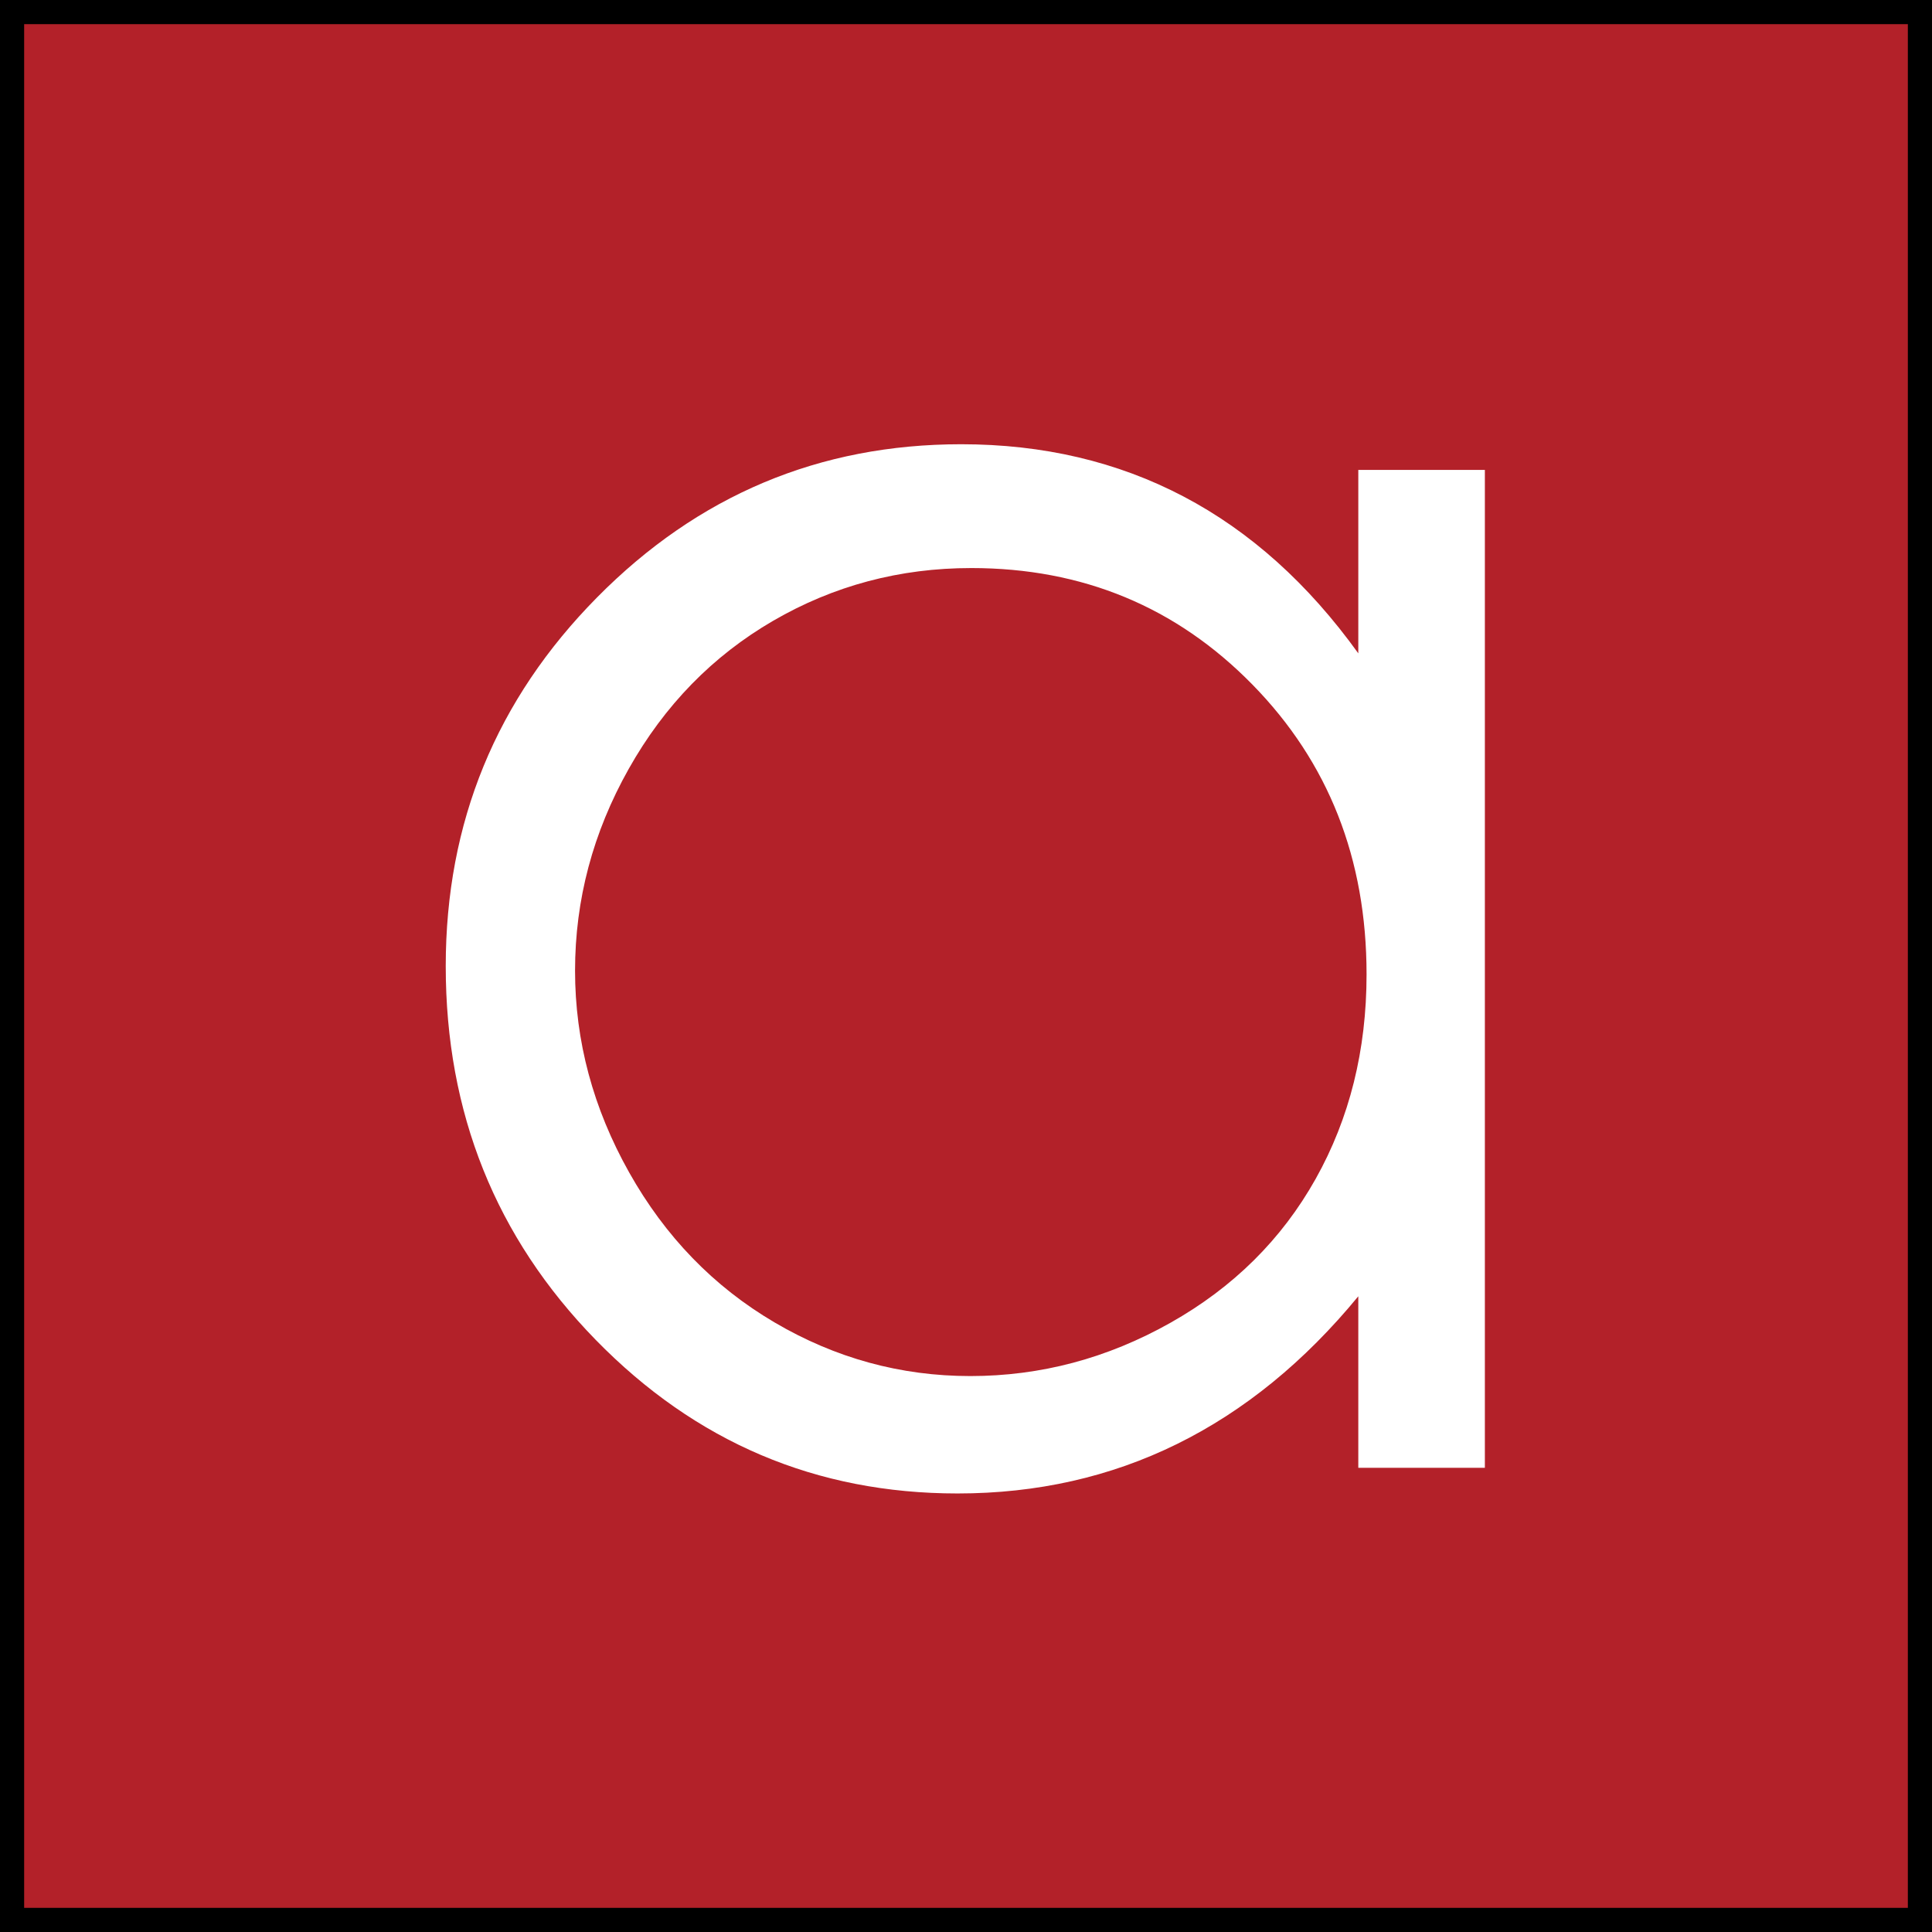<?xml version="1.0" encoding="UTF-8" standalone="no"?><!DOCTYPE svg PUBLIC "-//W3C//DTD SVG 1.1//EN" "http://www.w3.org/Graphics/SVG/1.1/DTD/svg11.dtd"><svg width="100%" height="100%" viewBox="0 0 1000 1000" version="1.1" xmlns="http://www.w3.org/2000/svg" xmlns:xlink="http://www.w3.org/1999/xlink" xml:space="preserve" xmlns:serif="http://www.serif.com/" style="fill-rule:evenodd;clip-rule:evenodd;"><rect x="0" y="0" width="1000" height="1000" fill="#808080" stroke="none"/><rect x="6.25" y="6.25" width="987.5" height="987.5" style="fill:#b32129;stroke:#000;stroke-width:12.5px;"/><path d="M768.566,243.229l0,516.493l-65.511,0l0,-88.772c-27.85,33.863 -59.102,59.34 -93.757,76.43c-34.654,17.089 -72.552,25.634 -113.694,25.634c-73.107,0 -135.532,-26.505 -187.277,-79.515c-51.744,-53.01 -77.616,-117.493 -77.616,-193.447c0,-74.373 26.109,-137.985 78.328,-190.837c52.219,-52.852 115.04,-79.278 188.463,-79.278c42.409,0 80.782,9.02 115.119,27.059c34.338,18.039 64.483,45.098 90.434,81.177l0,-94.944l65.511,0Zm-265.842,50.795c-37.028,0 -71.207,9.099 -102.539,27.296c-31.331,18.198 -56.254,43.753 -74.768,76.667c-18.514,32.914 -27.771,67.727 -27.771,104.438c0,36.395 9.336,71.208 28.009,104.438c18.672,33.23 43.753,59.102 75.242,77.616c31.49,18.514 65.274,27.771 101.353,27.771c36.395,0 70.891,-9.177 103.488,-27.533c32.597,-18.356 57.678,-43.2 75.243,-74.531c17.564,-31.331 26.347,-66.619 26.347,-105.862c0,-59.814 -19.701,-109.818 -59.103,-150.011c-39.401,-40.193 -87.902,-60.289 -145.501,-60.289Z" style="fill:#fff;fill-rule:nonzero;"/></svg>